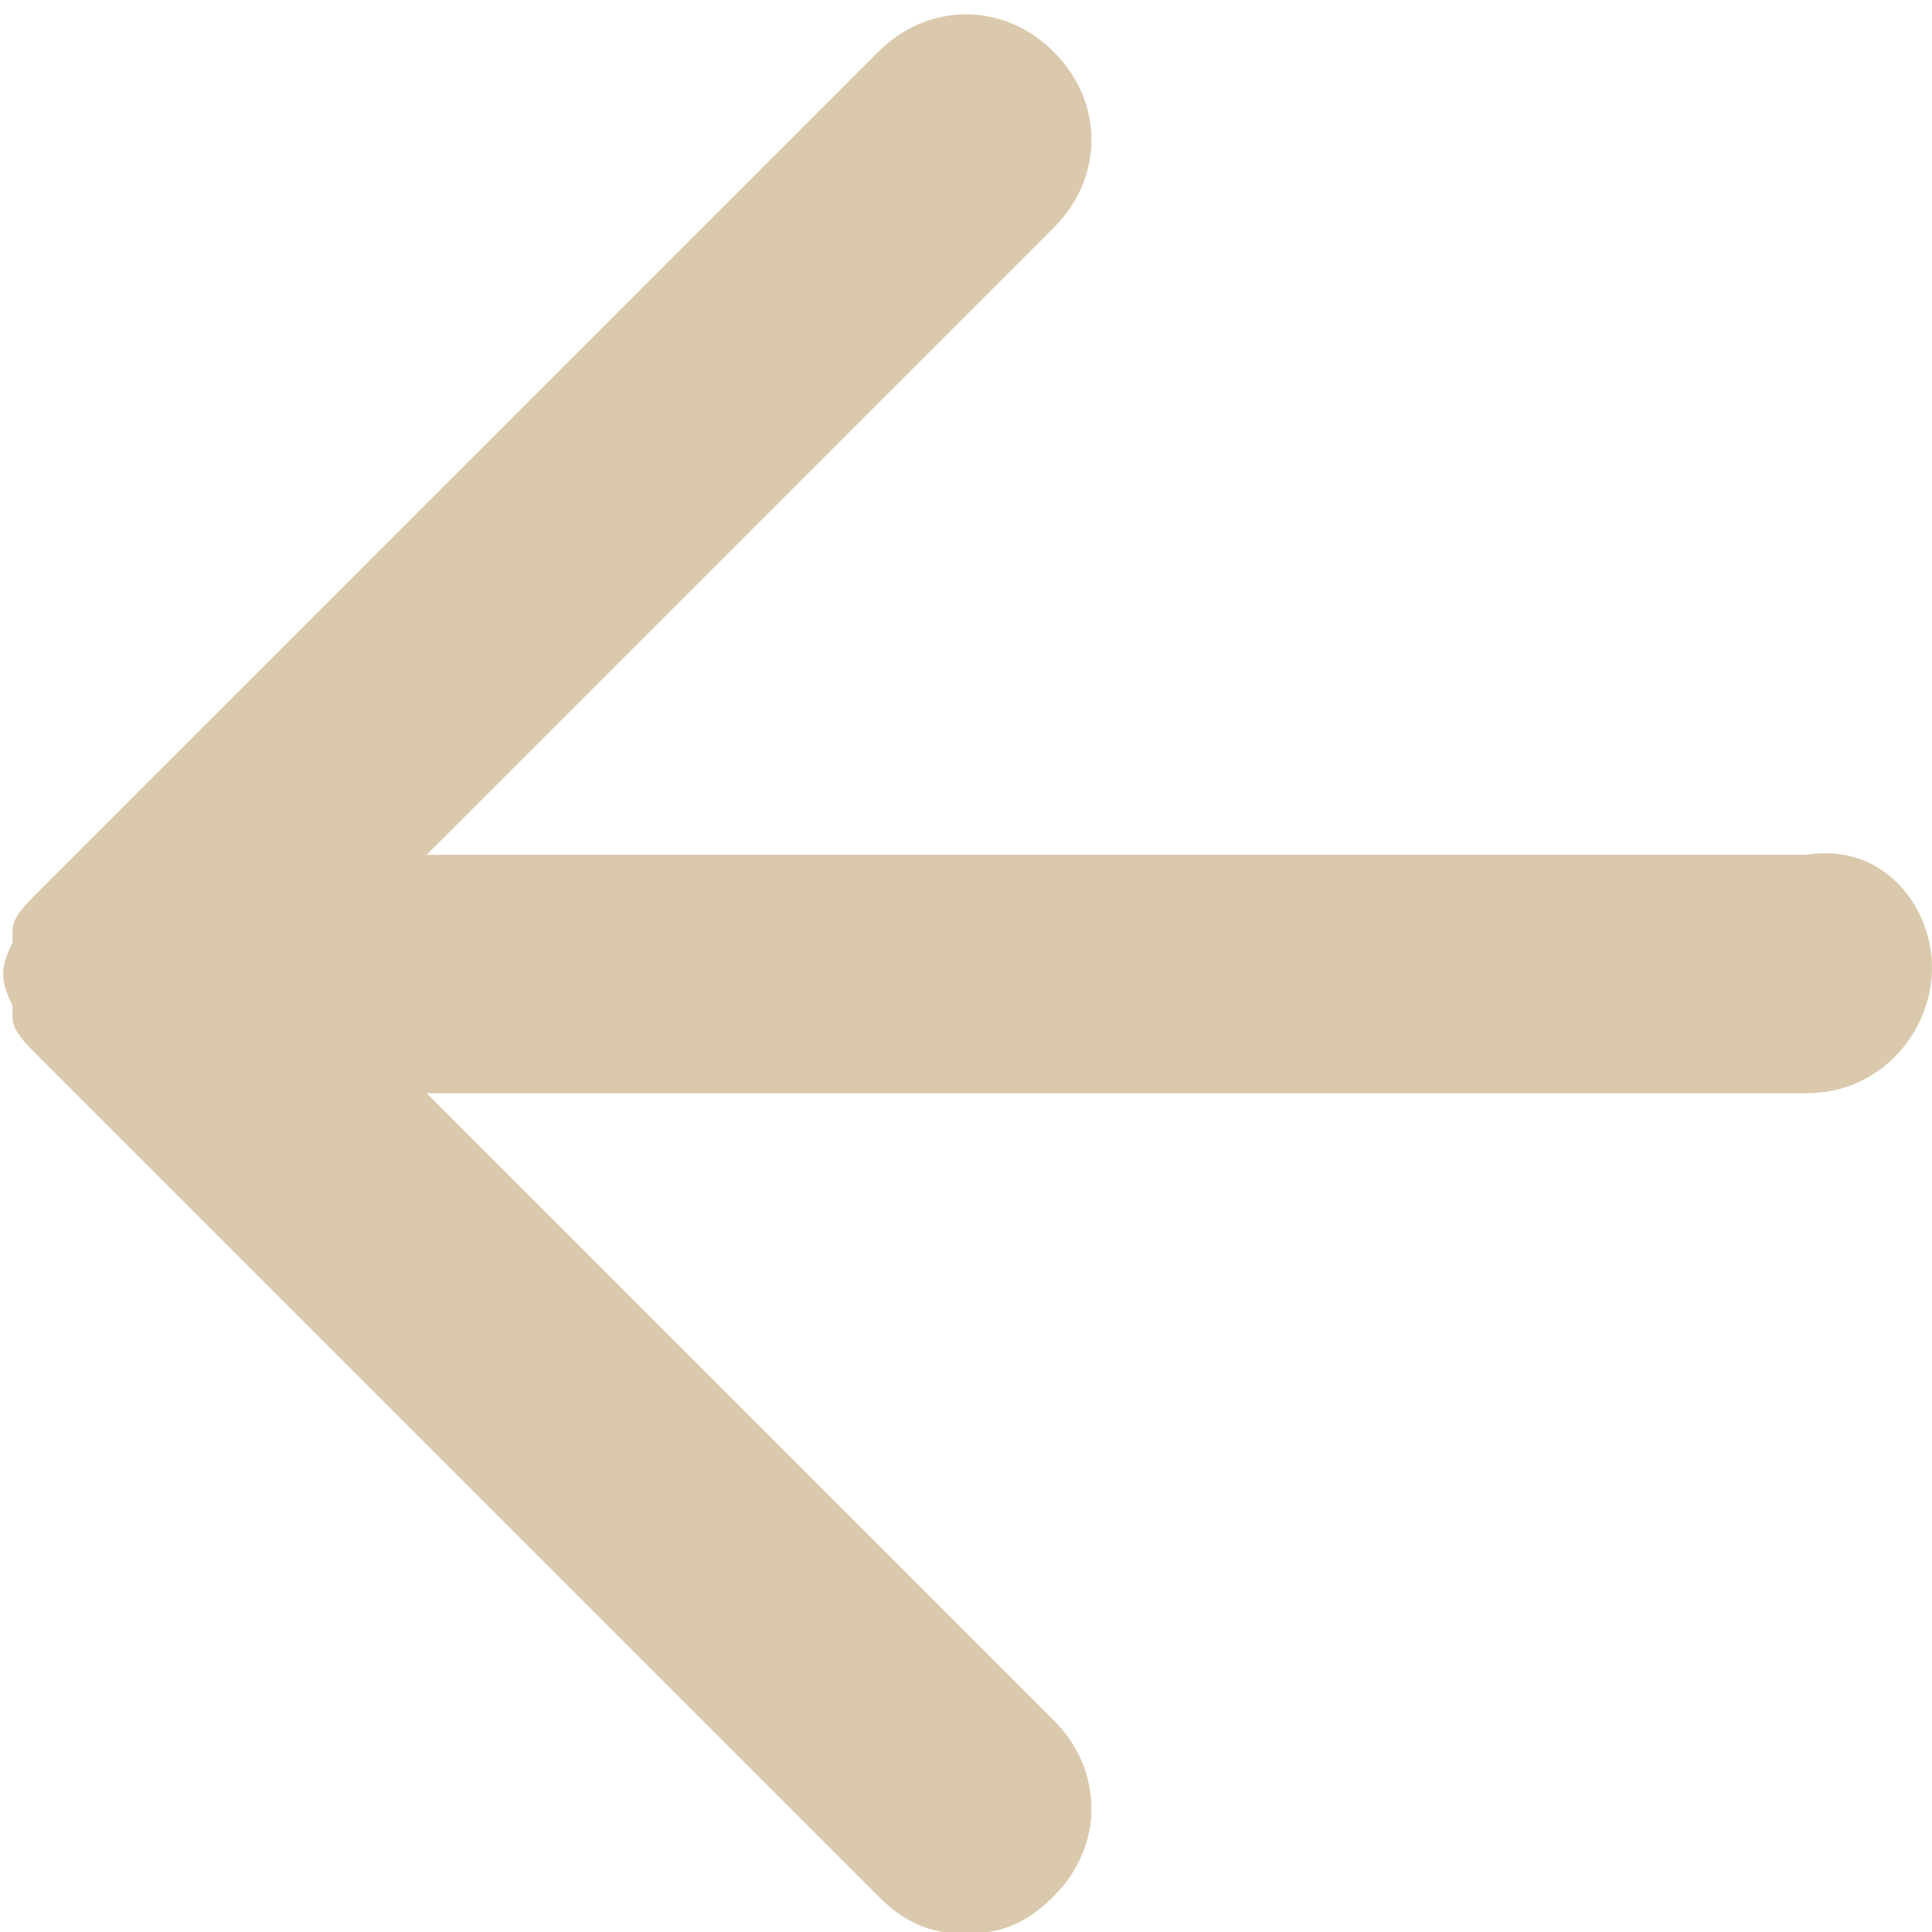 <?xml version="1.0" encoding="utf-8"?>
<!-- Generator: Adobe Illustrator 26.3.1, SVG Export Plug-In . SVG Version: 6.00 Build 0)  -->
<svg version="1.1" id="Calque_1" xmlns="http://www.w3.org/2000/svg" xmlns:xlink="http://www.w3.org/1999/xlink" x="0px" y="0px"
	 viewBox="0 0 15.4 15.4" style="enable-background:new 0 0 15.4 15.4;" xml:space="preserve">
<style type="text/css">
	.st0{fill:#DAC9AC;}
</style>
<g id="Icon_feather-arrow-left" transform="translate(-6.5 -6.086)">
	<path class="st0" d="M21.9,13.8c0,0.5-0.4,1-1,1h-11l5,5c0.4,0.4,0.4,1,0,1.4c-0.2,0.2-0.4,0.3-0.7,0.3s-0.5-0.1-0.7-0.3l-6.7-6.7
		c-0.1-0.1-0.2-0.2-0.2-0.3c0-0.1,0-0.1,0-0.1c-0.1-0.2-0.1-0.3,0-0.5c0-0.1,0-0.1,0-0.1c0-0.1,0.1-0.2,0.2-0.3l6.7-6.7
		c0.4-0.4,1-0.4,1.4,0c0.4,0.4,0.4,1,0,1.4l-5,5h11C21.5,12.8,21.9,13.3,21.9,13.8z"/>
</g>
</svg>
